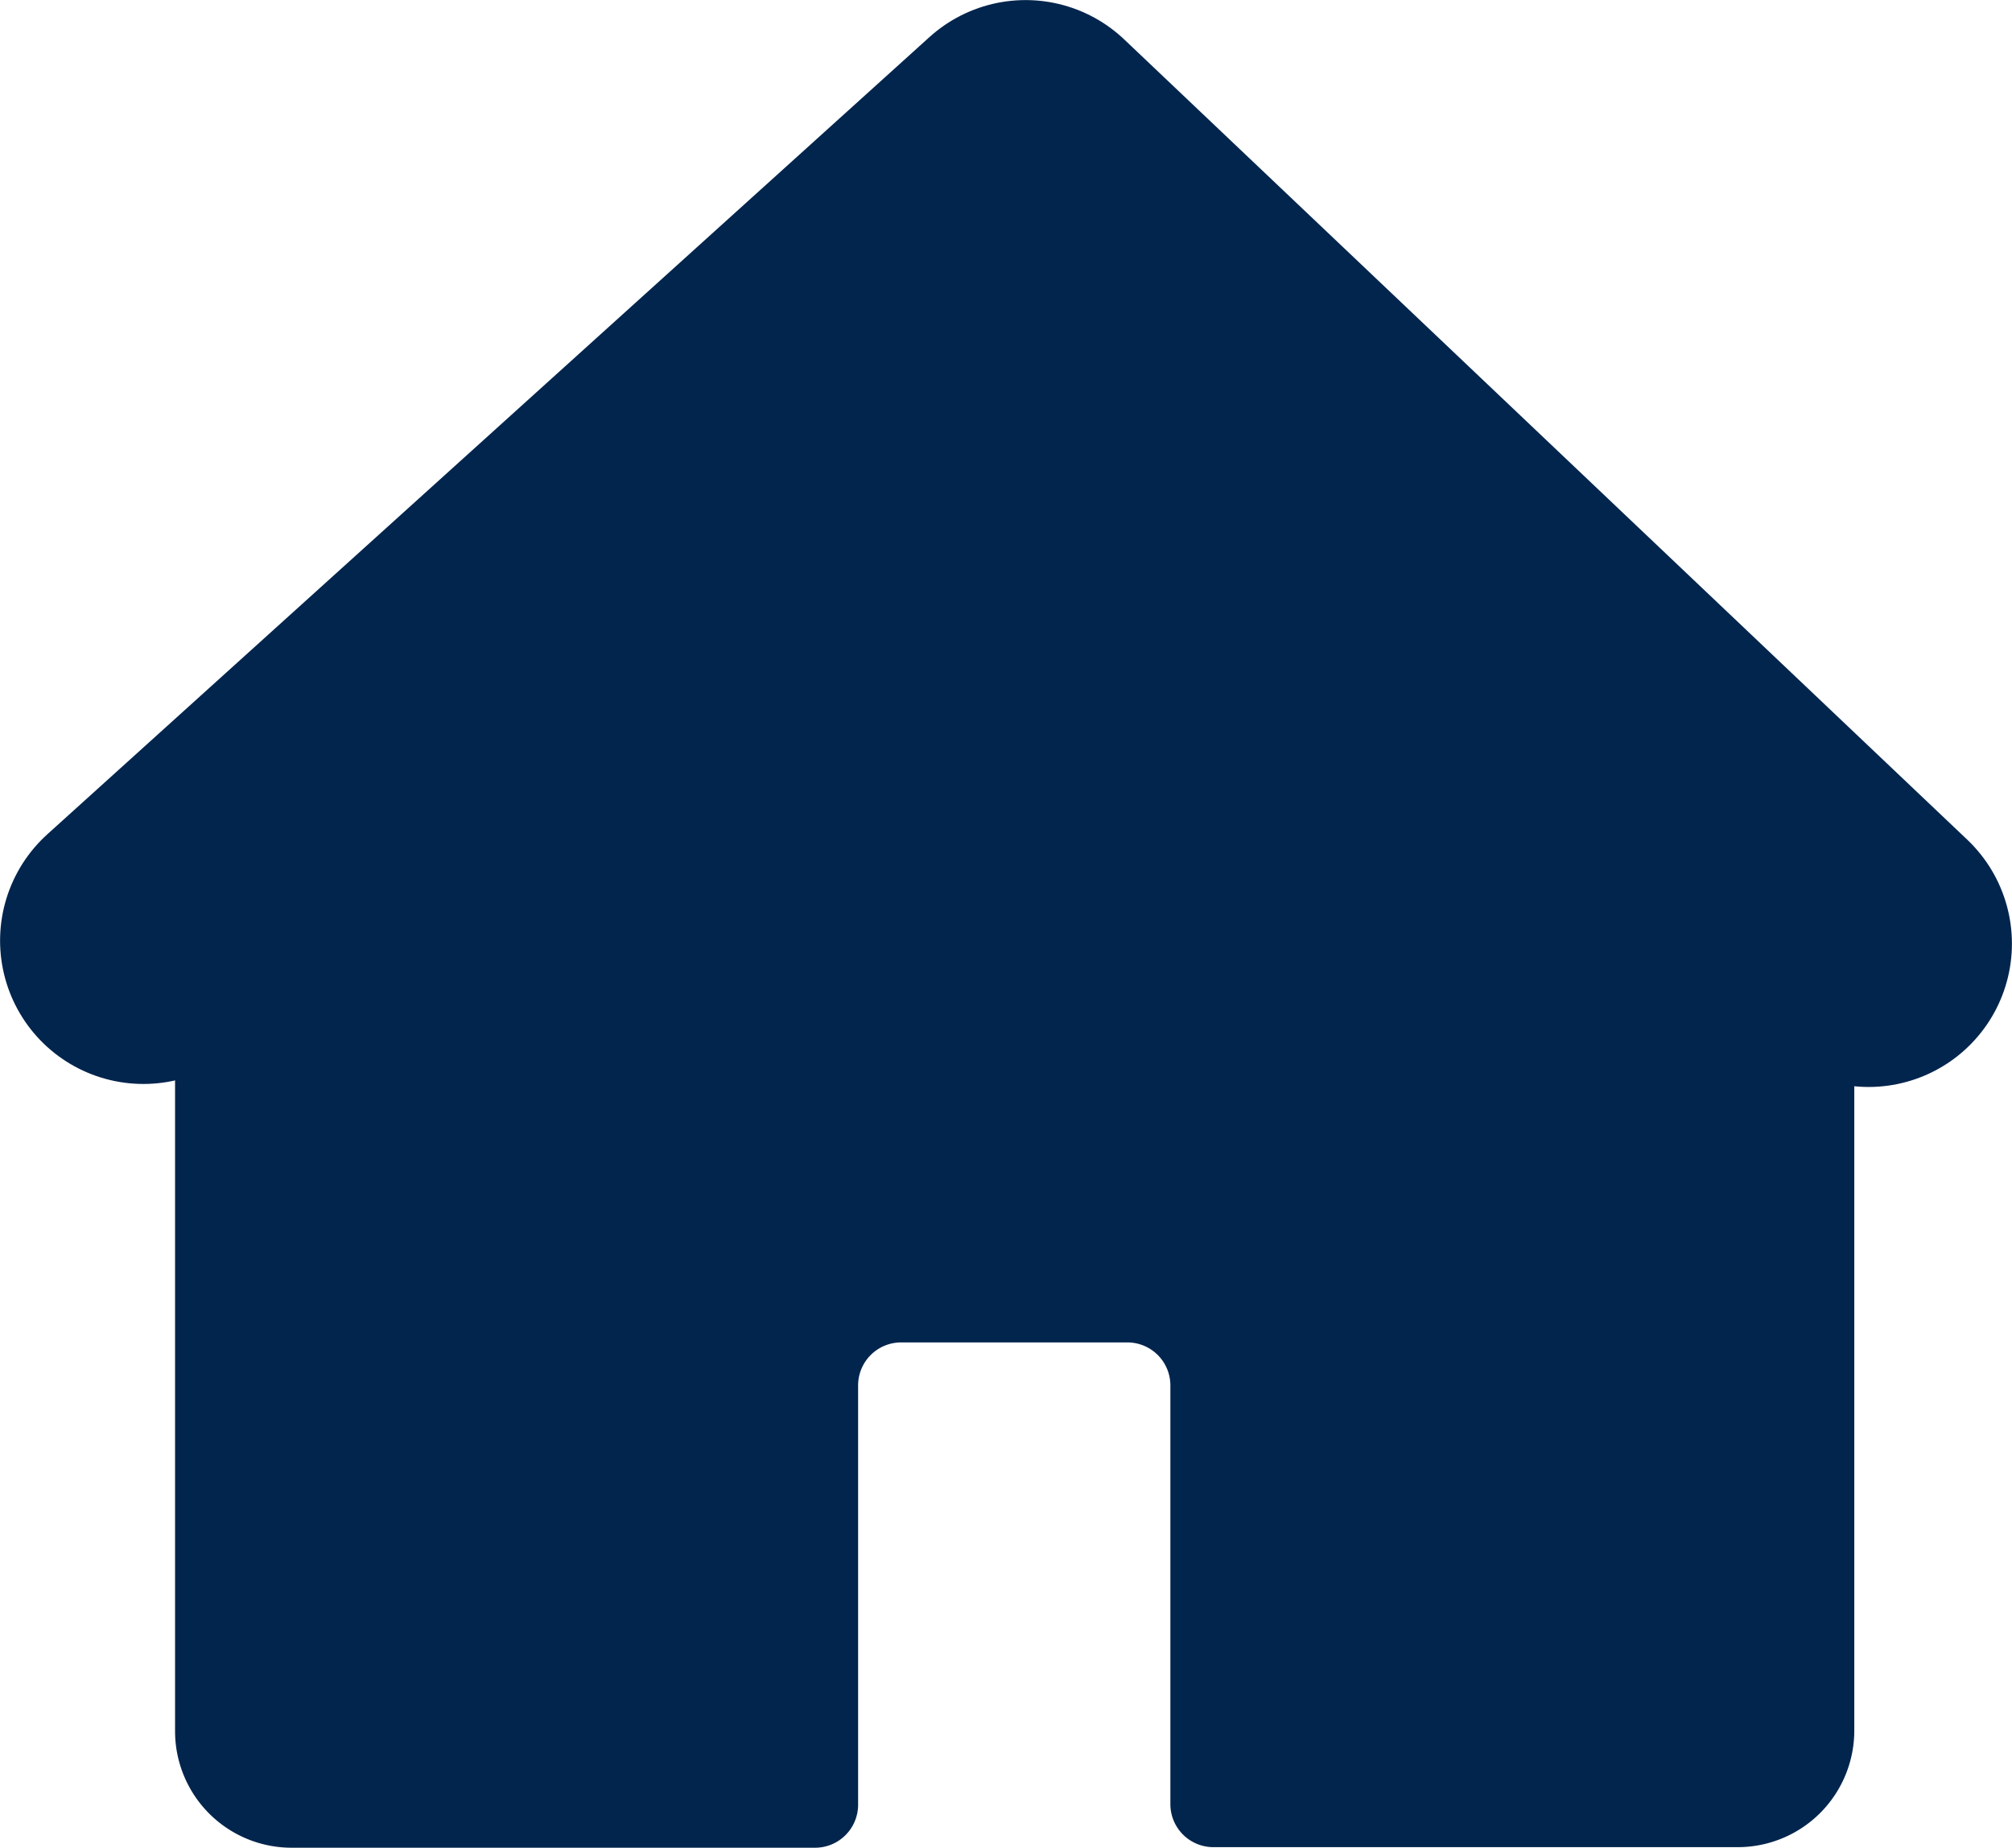 <svg xmlns="http://www.w3.org/2000/svg" width="14.033" height="12.886" viewBox="0 0 14.033 12.886">
    <defs>
        <clipPath id="a1hvc3kcta">
            <path data-name="Rectangle 10808" style="fill:none" d="M0 0h14.033v12.886H0z"/>
        </clipPath>
    </defs>
    <g data-name="Group 10388">
        <g data-name="Group 10387" style="clip-path:url(#a1hvc3kcta)">
            <path data-name="Path 17486" d="M12.877 6.69 7.44 1.393a.525.525 0 0 0-.742 0L1.281 6.69a.282.282 0 0 0-.06.174v5.21a.813.813 0 0 0 .812.812h3.652a.3.3 0 0 0 .3-.3V9.662a.3.3 0 0 1 .3-.3h1.578a.3.3 0 0 1 .3.3v2.92a.3.3 0 0 0 .3.3h3.658a.813.813 0 0 0 .812-.812V6.864a.285.285 0 0 0-.056-.174" style="fill:#02254d"/>
            <path data-name="Path 17487" d="M1 6.56 7.153 1l5.88 5.581" style="stroke:#02254d;stroke-linecap:round;stroke-linejoin:round;stroke-width:1.999px;fill:none"/>
        </g>
    </g>
</svg>
